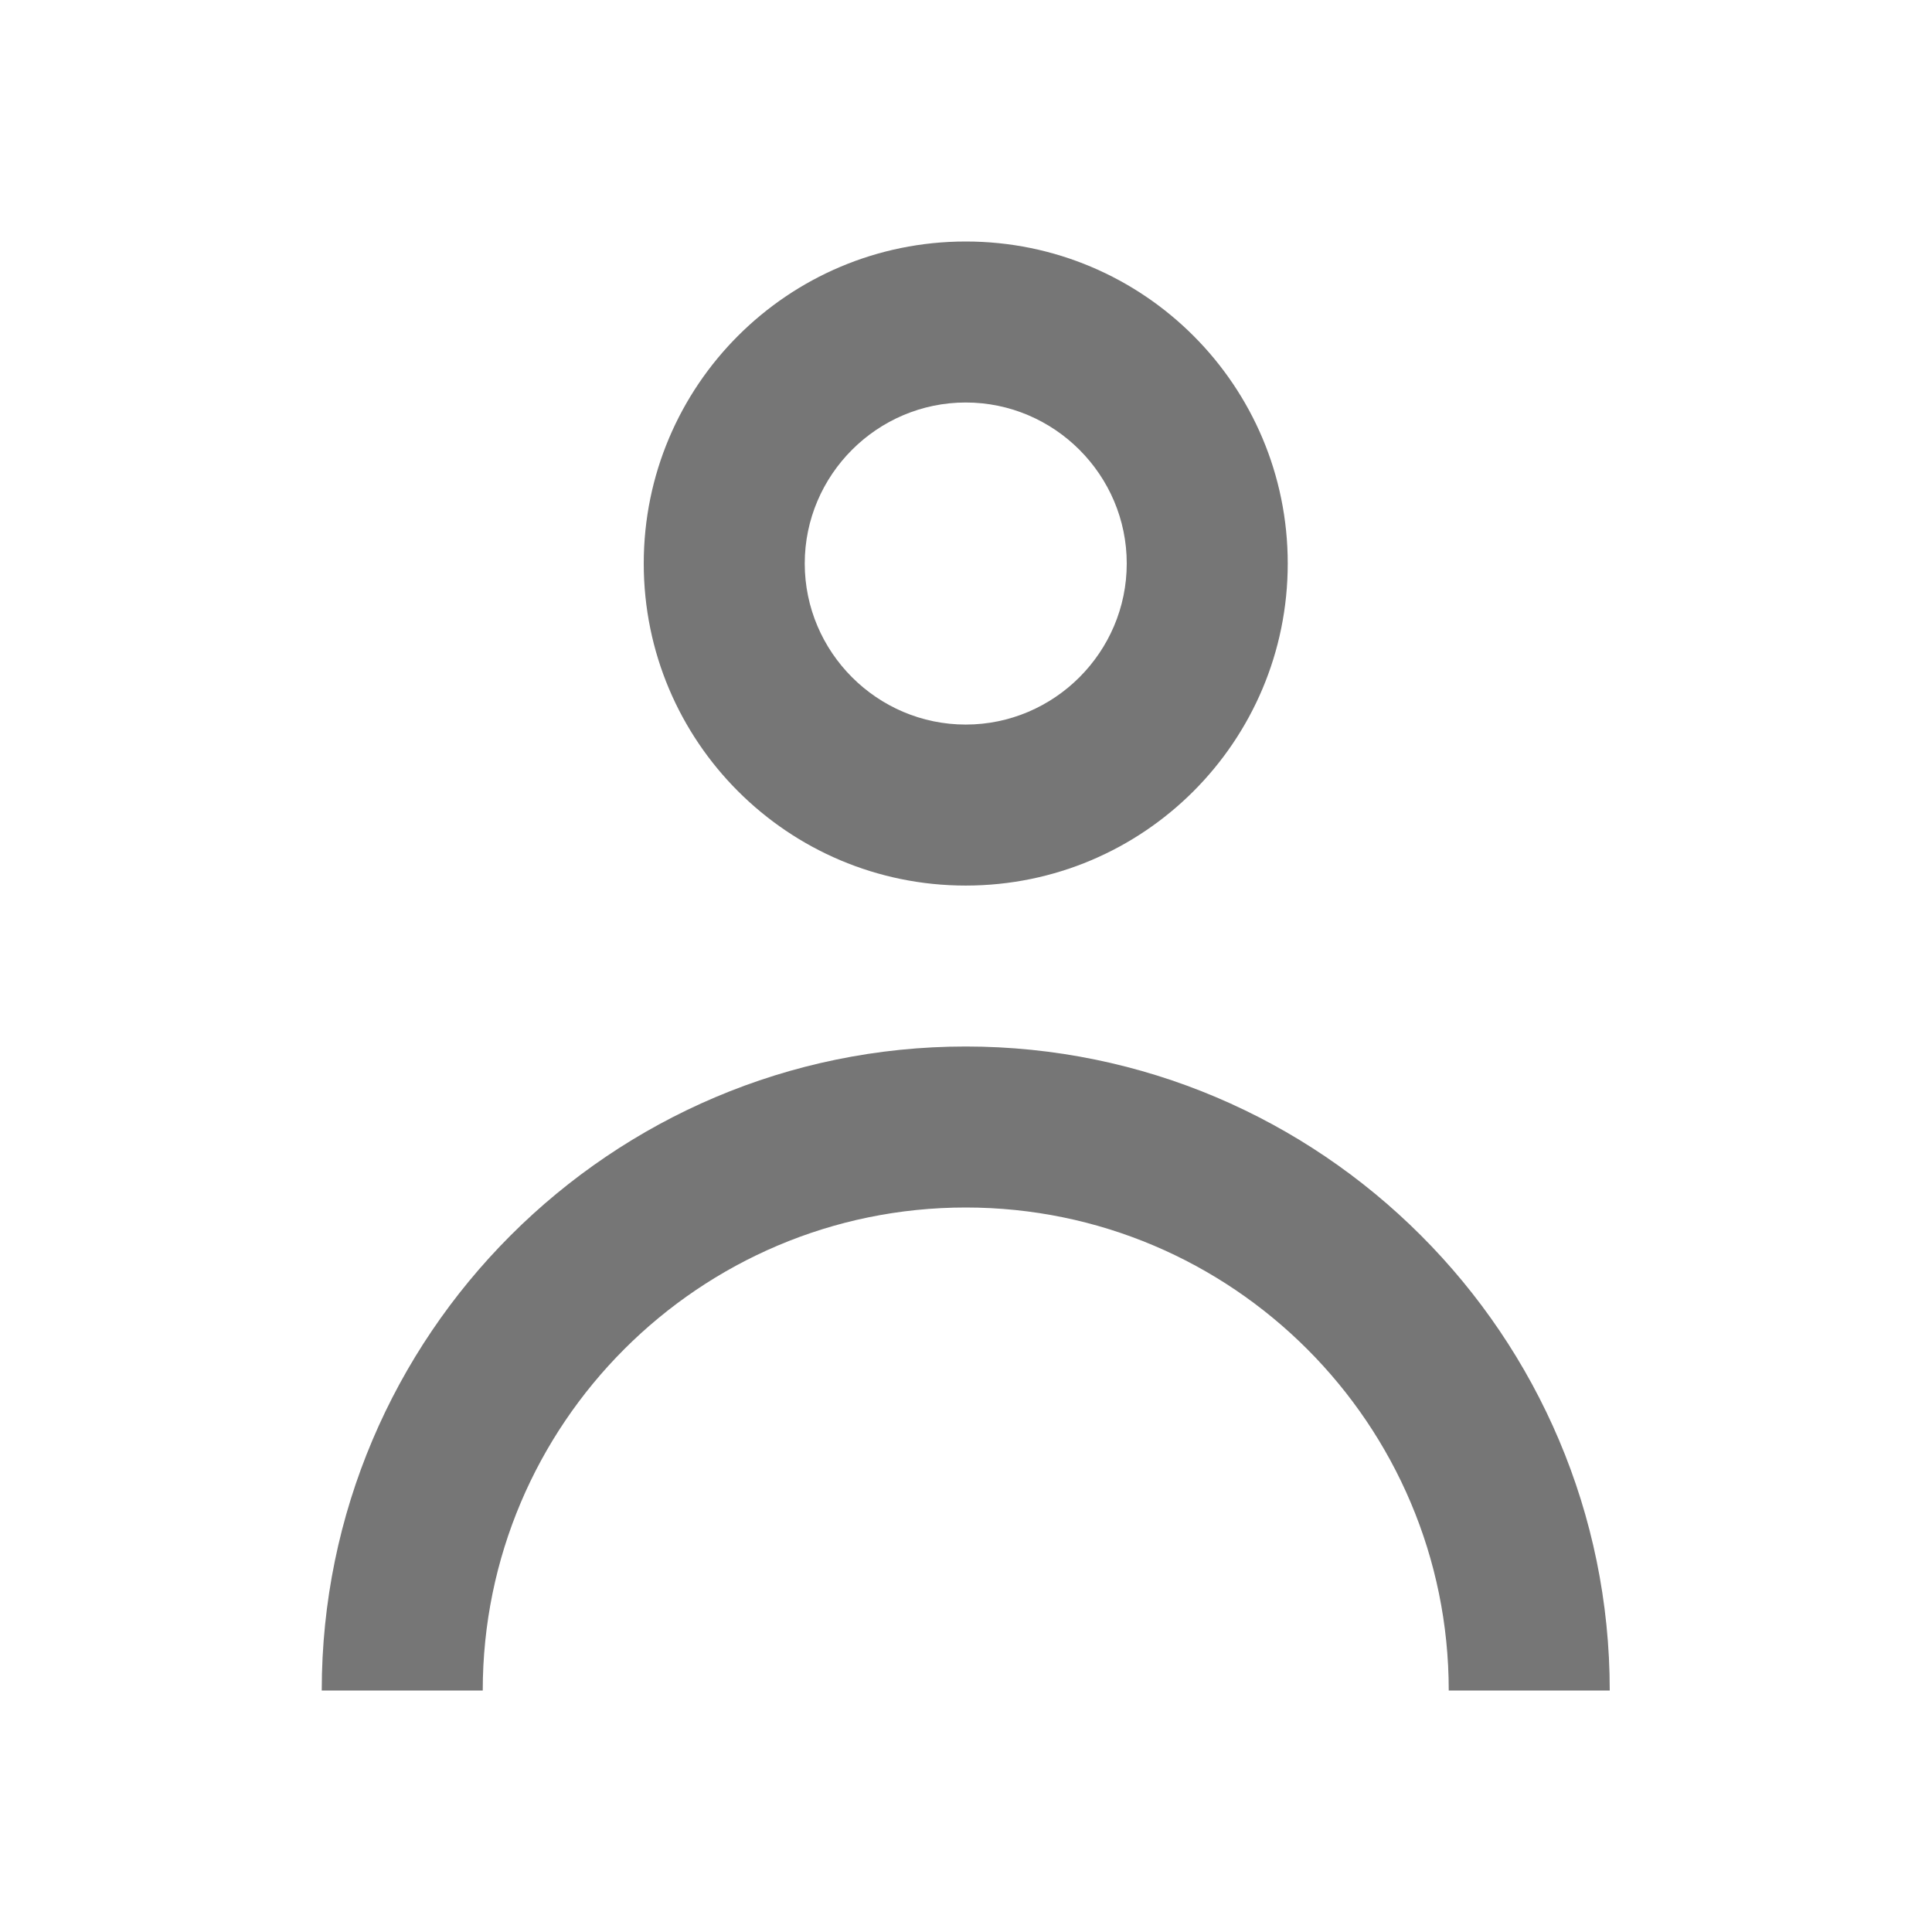 <svg width="30" height="30" viewBox="0 0 30 30" fill="none" xmlns="http://www.w3.org/2000/svg">
<path fill-rule="evenodd" clip-rule="evenodd" d="M17.496 8.75C17.496 7.375 16.371 6.25 14.996 6.25C13.621 6.25 12.496 7.375 12.496 8.75C12.496 10.126 13.621 11.251 14.996 11.251C16.371 11.251 17.496 10.126 17.496 8.75ZM9.996 8.75C9.996 5.988 12.234 3.75 14.996 3.75C17.759 3.75 19.996 5.988 19.996 8.75C19.996 11.513 17.759 13.751 14.996 13.751C12.234 13.751 9.996 11.513 9.996 8.75ZM22.496 26.25H24.996C24.996 20.738 20.509 16.25 14.996 16.25C9.484 16.25 4.996 20.738 4.996 26.25H7.496C7.496 22.113 10.859 18.75 14.996 18.75C19.134 18.75 22.496 22.113 22.496 26.25Z" fill="#767676"/>
</svg>
